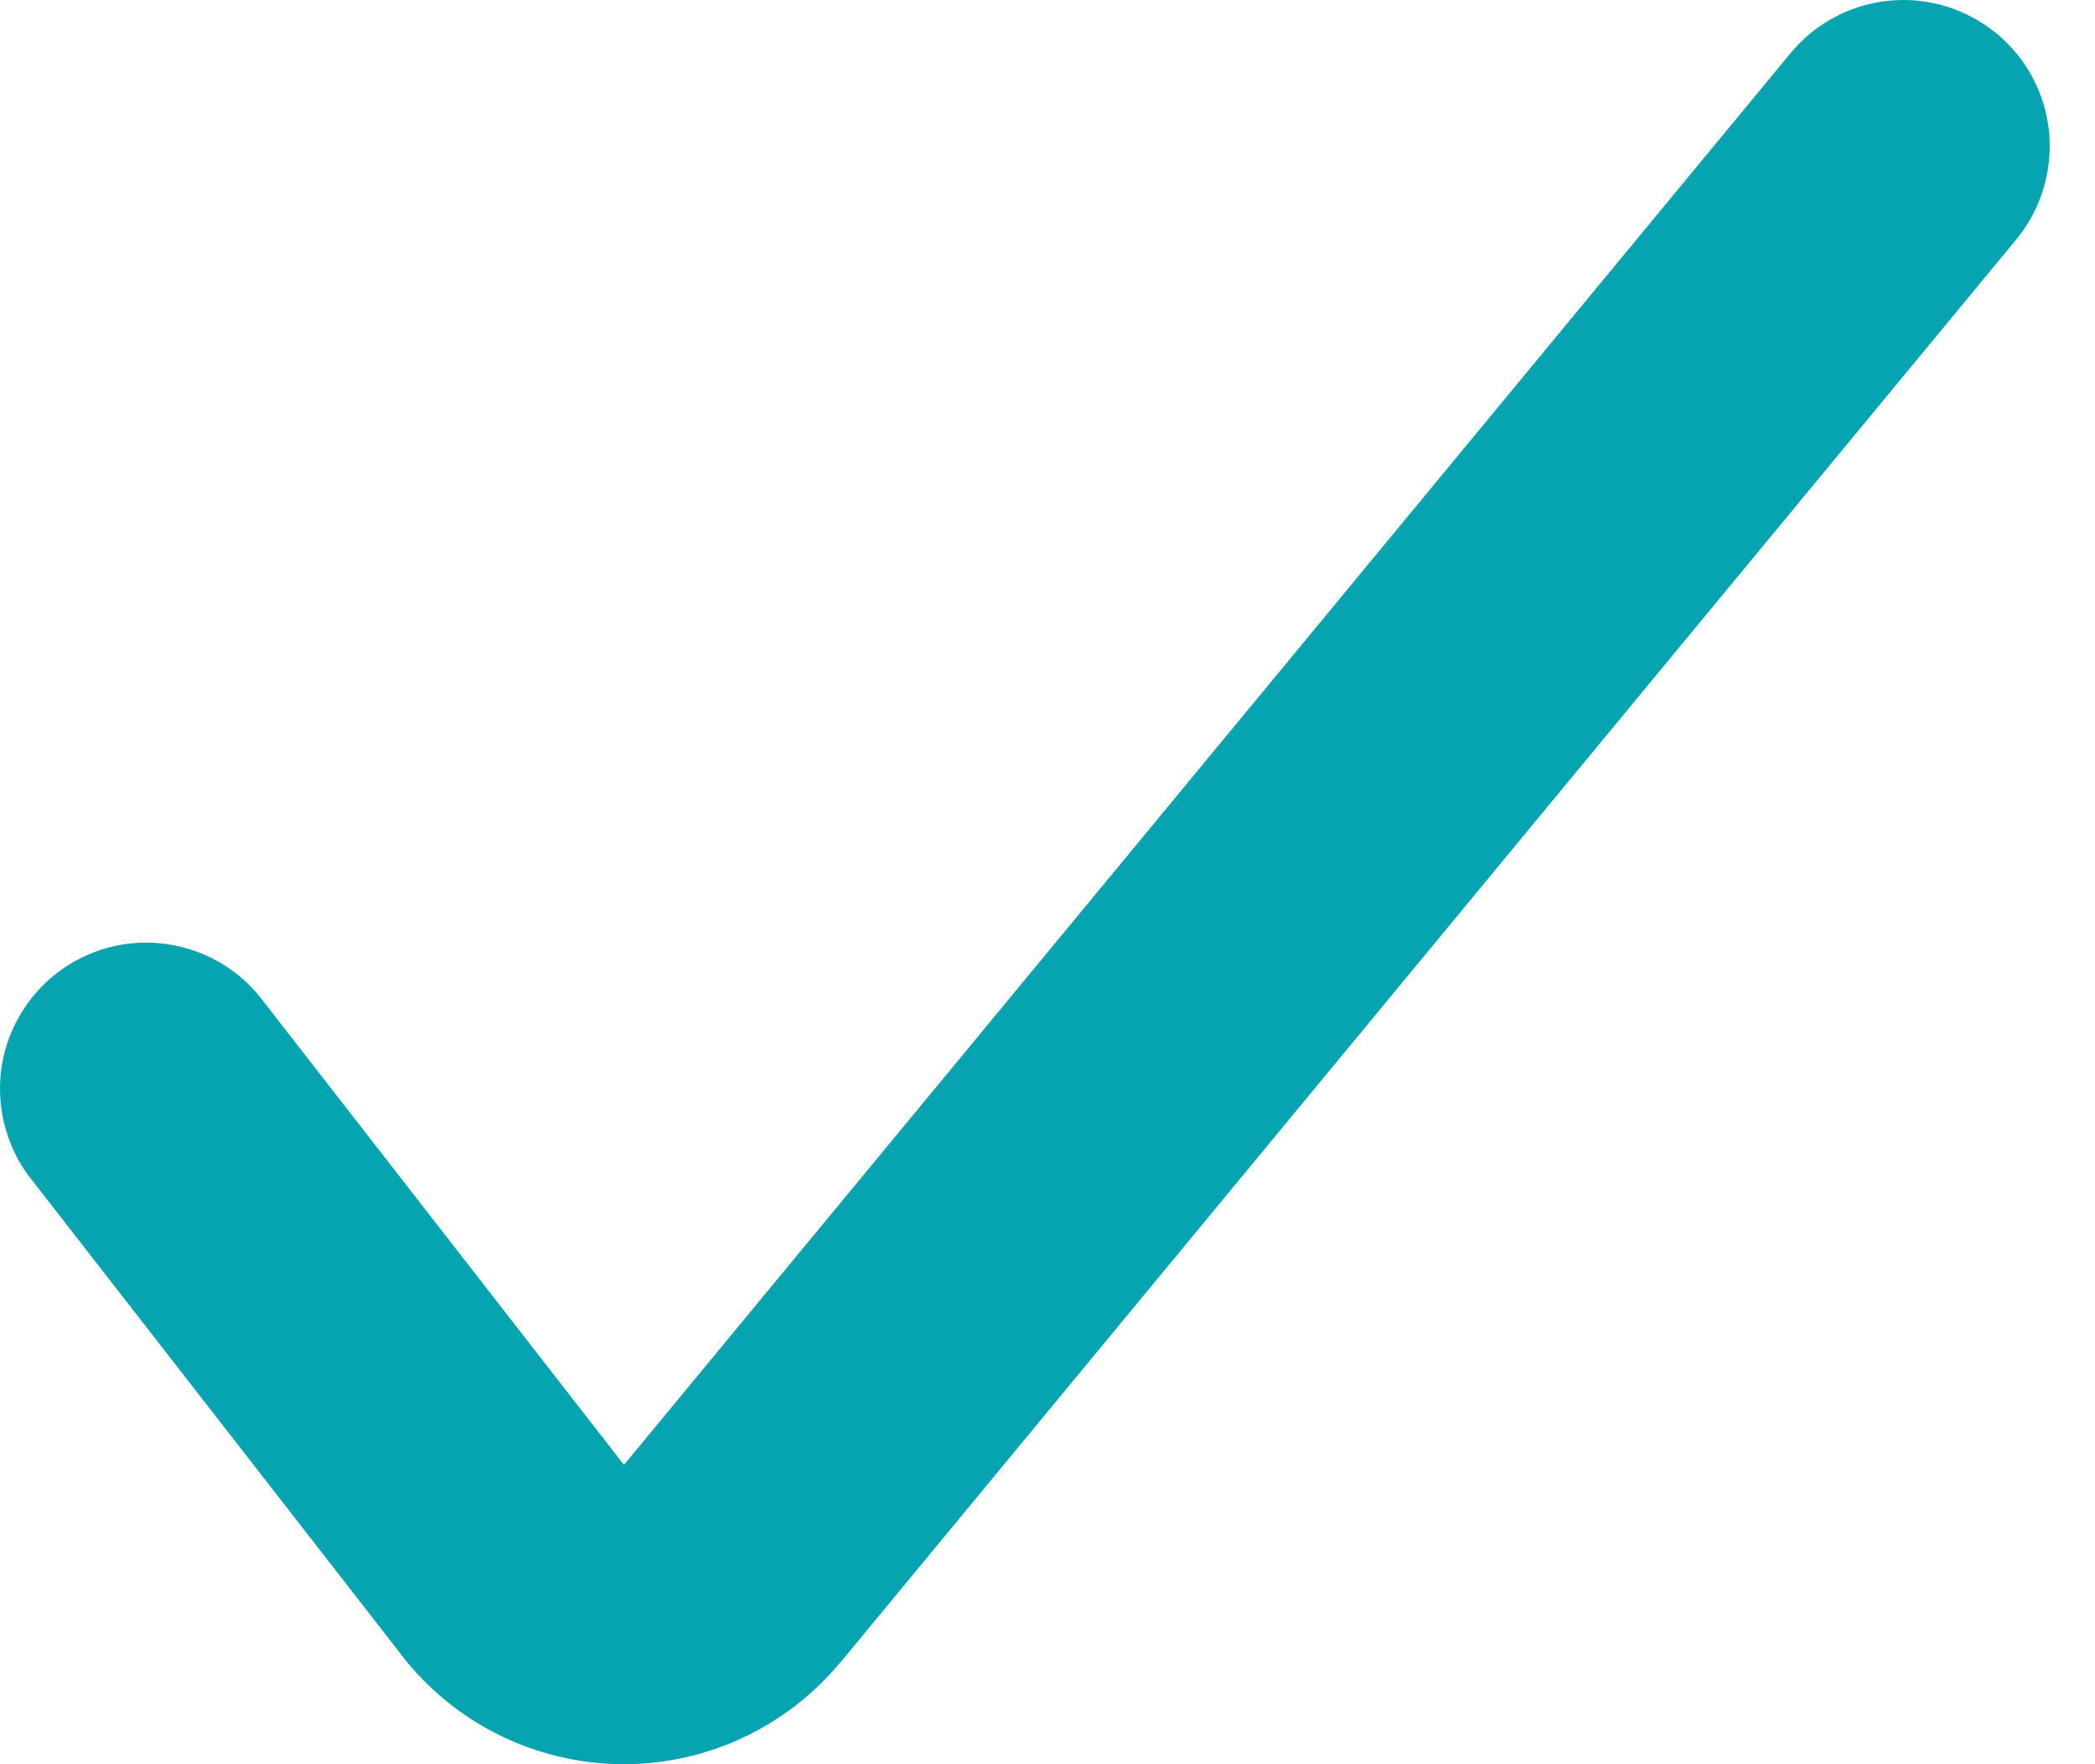 <?xml version="1.0" encoding="UTF-8"?> <svg xmlns="http://www.w3.org/2000/svg" width="19" height="16" viewBox="0 0 19 16" fill="none"><path fill-rule="evenodd" clip-rule="evenodd" d="M18.108 0.304C18.242 0.415 18.354 0.551 18.435 0.705C18.517 0.859 18.567 1.028 18.584 1.201C18.6 1.374 18.582 1.549 18.531 1.716C18.48 1.882 18.397 2.037 18.286 2.172L7.621 15.078L7.617 15.081C7.375 15.372 7.07 15.606 6.726 15.765C6.382 15.924 6.007 16.004 5.627 16C5.243 15.995 4.864 15.903 4.52 15.732C4.175 15.56 3.874 15.312 3.639 15.008L3.638 15.005L0.298 10.713C0.186 10.576 0.103 10.418 0.054 10.248C0.004 10.079 -0.011 9.901 0.008 9.725C0.028 9.55 0.083 9.38 0.17 9.226C0.256 9.072 0.372 8.937 0.512 8.828C0.651 8.72 0.811 8.64 0.981 8.594C1.152 8.548 1.33 8.537 1.505 8.561C1.68 8.585 1.849 8.643 2.001 8.733C2.153 8.823 2.286 8.942 2.391 9.084L5.659 13.285L16.239 0.482C16.35 0.347 16.486 0.236 16.64 0.155C16.794 0.073 16.963 0.022 17.136 0.006C17.309 -0.011 17.485 0.007 17.651 0.058C17.818 0.11 17.972 0.193 18.107 0.304H18.108Z" fill="#06A4B1"></path></svg> 